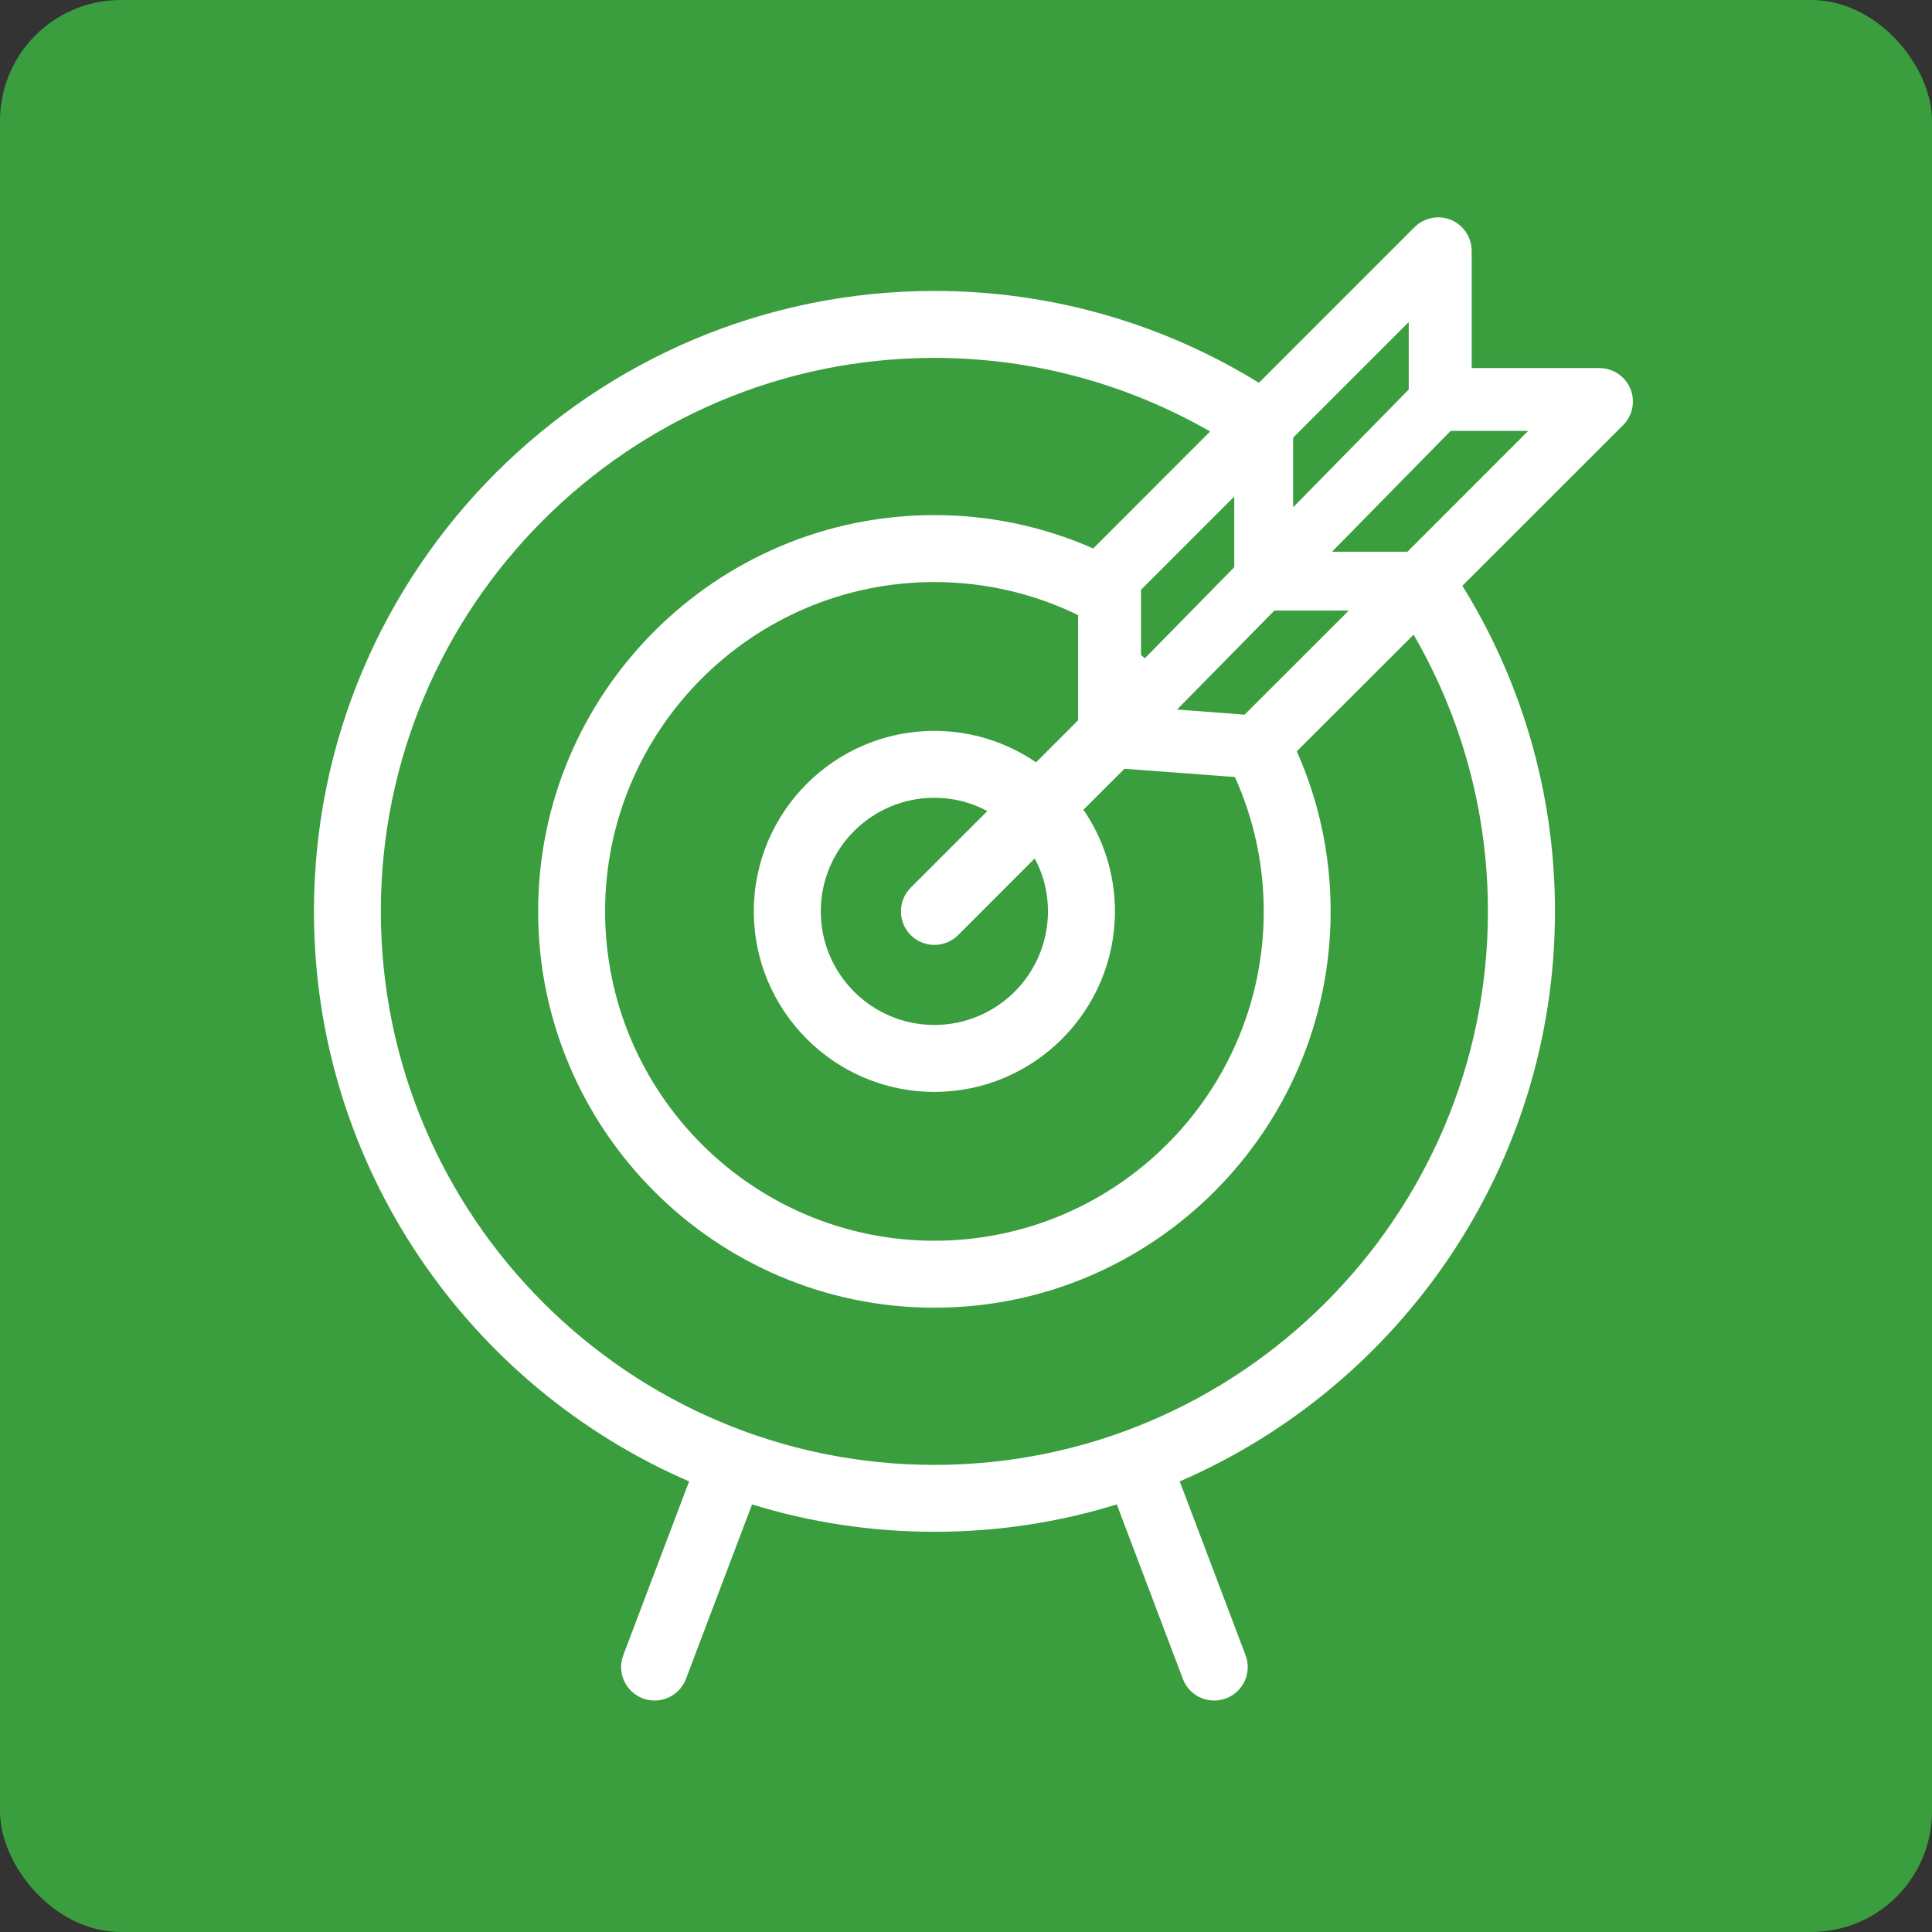 <svg width="80" height="80" viewBox="0 0 80 80" fill="none" xmlns="http://www.w3.org/2000/svg">
<rect x="0" y="0" width="80" height="80" fill="#333333" stroke="none"/>
<rect width="80" height="80" rx="5" fill="#3A9E3E"/>
<path d="M66.225 15.241H60.939V10.387C60.939 9.829 60.601 9.324 60.086 9.106C59.564 8.889 58.972 9.013 58.571 9.407L52.128 15.85C48.214 13.438 43.611 12.047 38.691 12.047C24.521 12.047 13 23.571 13 37.737C13 48.301 19.403 57.393 28.535 61.341L25.808 68.539C25.538 69.255 25.899 70.055 26.615 70.326C26.775 70.386 26.942 70.416 27.107 70.416C27.665 70.416 28.194 70.075 28.404 69.519L31.141 62.294C33.529 63.033 36.065 63.428 38.691 63.428C41.317 63.428 43.856 63.033 46.244 62.294L48.98 69.519C49.191 70.075 49.716 70.416 50.278 70.416C50.442 70.416 50.606 70.386 50.77 70.326C51.486 70.055 51.847 69.255 51.576 68.539L48.85 61.341C57.982 57.393 64.388 48.301 64.388 37.737C64.388 32.797 62.983 28.177 60.554 24.256L67.208 17.606C67.603 17.208 67.727 16.616 67.509 16.094C67.292 15.579 66.787 15.241 66.228 15.241H66.225ZM58.333 13.335V16.128L55.861 18.647L53.918 20.627L53.714 20.834L53.546 21.005V18.121L53.714 17.954L54.316 17.352L58.333 13.335ZM55.848 25.283L55.681 25.451L52.399 28.729L51.536 29.592L49.502 29.438L48.739 29.381L49.134 28.98L51.081 26.999L52.603 25.451L52.767 25.283H55.848ZM47.248 24.42L47.659 24.009L50.941 20.727L51.108 20.56V23.487L50.941 23.658L49.348 25.28L47.408 27.257C47.355 27.213 47.301 27.17 47.248 27.127V24.42ZM43.394 37.737C43.394 40.333 41.286 42.441 38.691 42.441C36.095 42.441 33.987 40.333 33.987 37.737C33.987 35.142 36.095 33.034 38.691 33.034C39.483 33.034 40.226 33.228 40.882 33.586L37.711 36.757C37.172 37.299 37.172 38.175 37.711 38.721C37.981 38.992 38.336 39.126 38.691 39.126C39.045 39.126 39.4 38.992 39.674 38.721L42.845 35.546C43.2 36.202 43.394 36.944 43.394 37.737ZM44.642 29.826L42.902 31.566H42.899C41.701 30.746 40.249 30.264 38.691 30.264C34.569 30.264 31.214 33.616 31.214 37.737C31.214 41.858 34.569 45.214 38.691 45.214C42.812 45.214 46.167 41.858 46.167 37.737C46.167 36.178 45.685 34.727 44.862 33.529L46.562 31.833L51.135 32.174C51.901 33.874 52.329 35.757 52.329 37.737C52.329 45.257 46.211 51.376 38.691 51.376C31.171 51.376 25.056 45.257 25.056 37.737C25.056 30.218 31.171 24.102 38.691 24.102C40.825 24.102 42.845 24.594 44.642 25.471V29.826ZM61.612 37.737C61.612 50.375 51.329 60.658 38.691 60.658C26.053 60.658 15.77 50.375 15.77 37.737C15.77 25.099 26.053 14.82 38.691 14.82C42.845 14.82 46.742 15.934 50.108 17.867L45.267 22.711C43.253 21.821 41.032 21.329 38.691 21.329C29.642 21.329 22.283 28.689 22.283 37.737C22.283 46.786 29.642 54.149 38.691 54.149C47.739 54.149 55.099 46.789 55.099 37.737C55.099 35.382 54.6 33.134 53.697 31.111L58.534 26.28C60.491 29.652 61.612 33.569 61.612 37.737ZM59.046 22.079L58.447 22.677L58.28 22.845H55.156L55.319 22.677L55.651 22.343L57.597 20.359L60.066 17.844H63.278L59.046 22.079Z" fill="white"/>
</svg>
